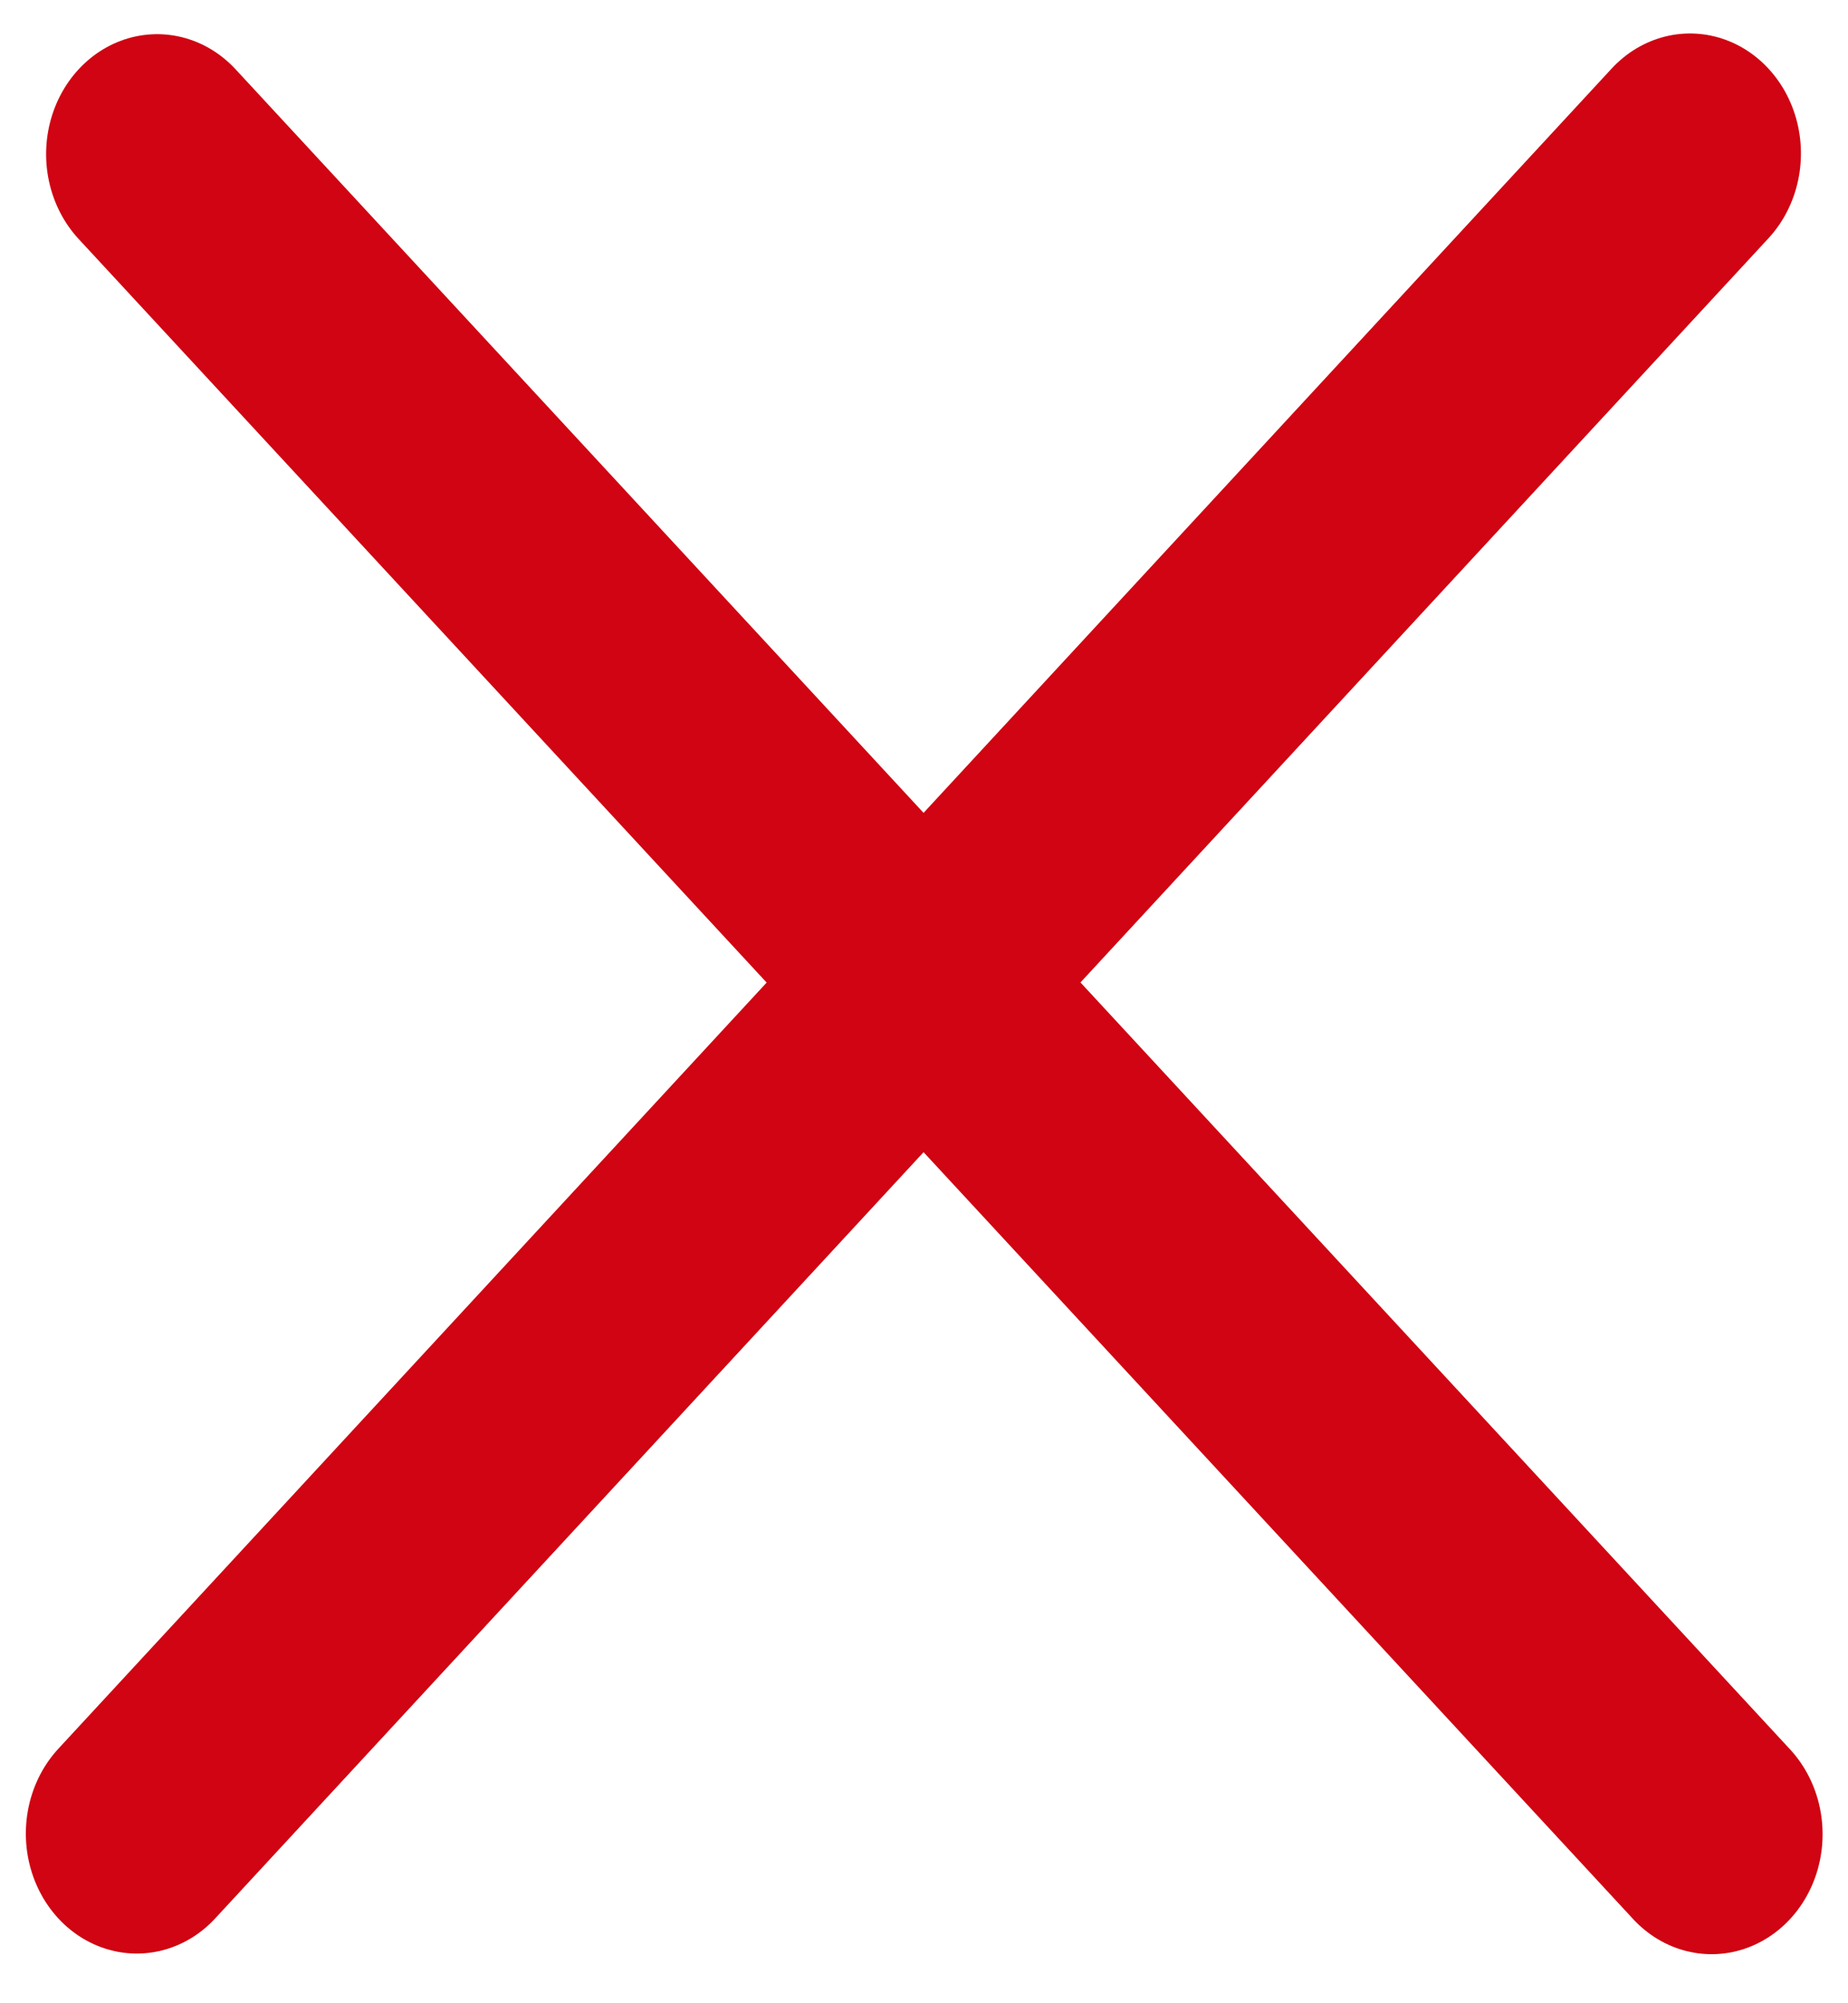 <svg width="24" height="26" fill="none" xmlns="http://www.w3.org/2000/svg"><path transform="scale(-.961 1.038) rotate(-45 18.68 40.449)" stroke="#D00412" stroke-width="3" stroke-linecap="round" d="M1.5-1.5h29.709"/><path transform="matrix(.679 -.734 .679 .734 1.776 26)" stroke="#D00412" stroke-width="3" stroke-linecap="round" d="M1.5-1.5h29.709"/></svg>